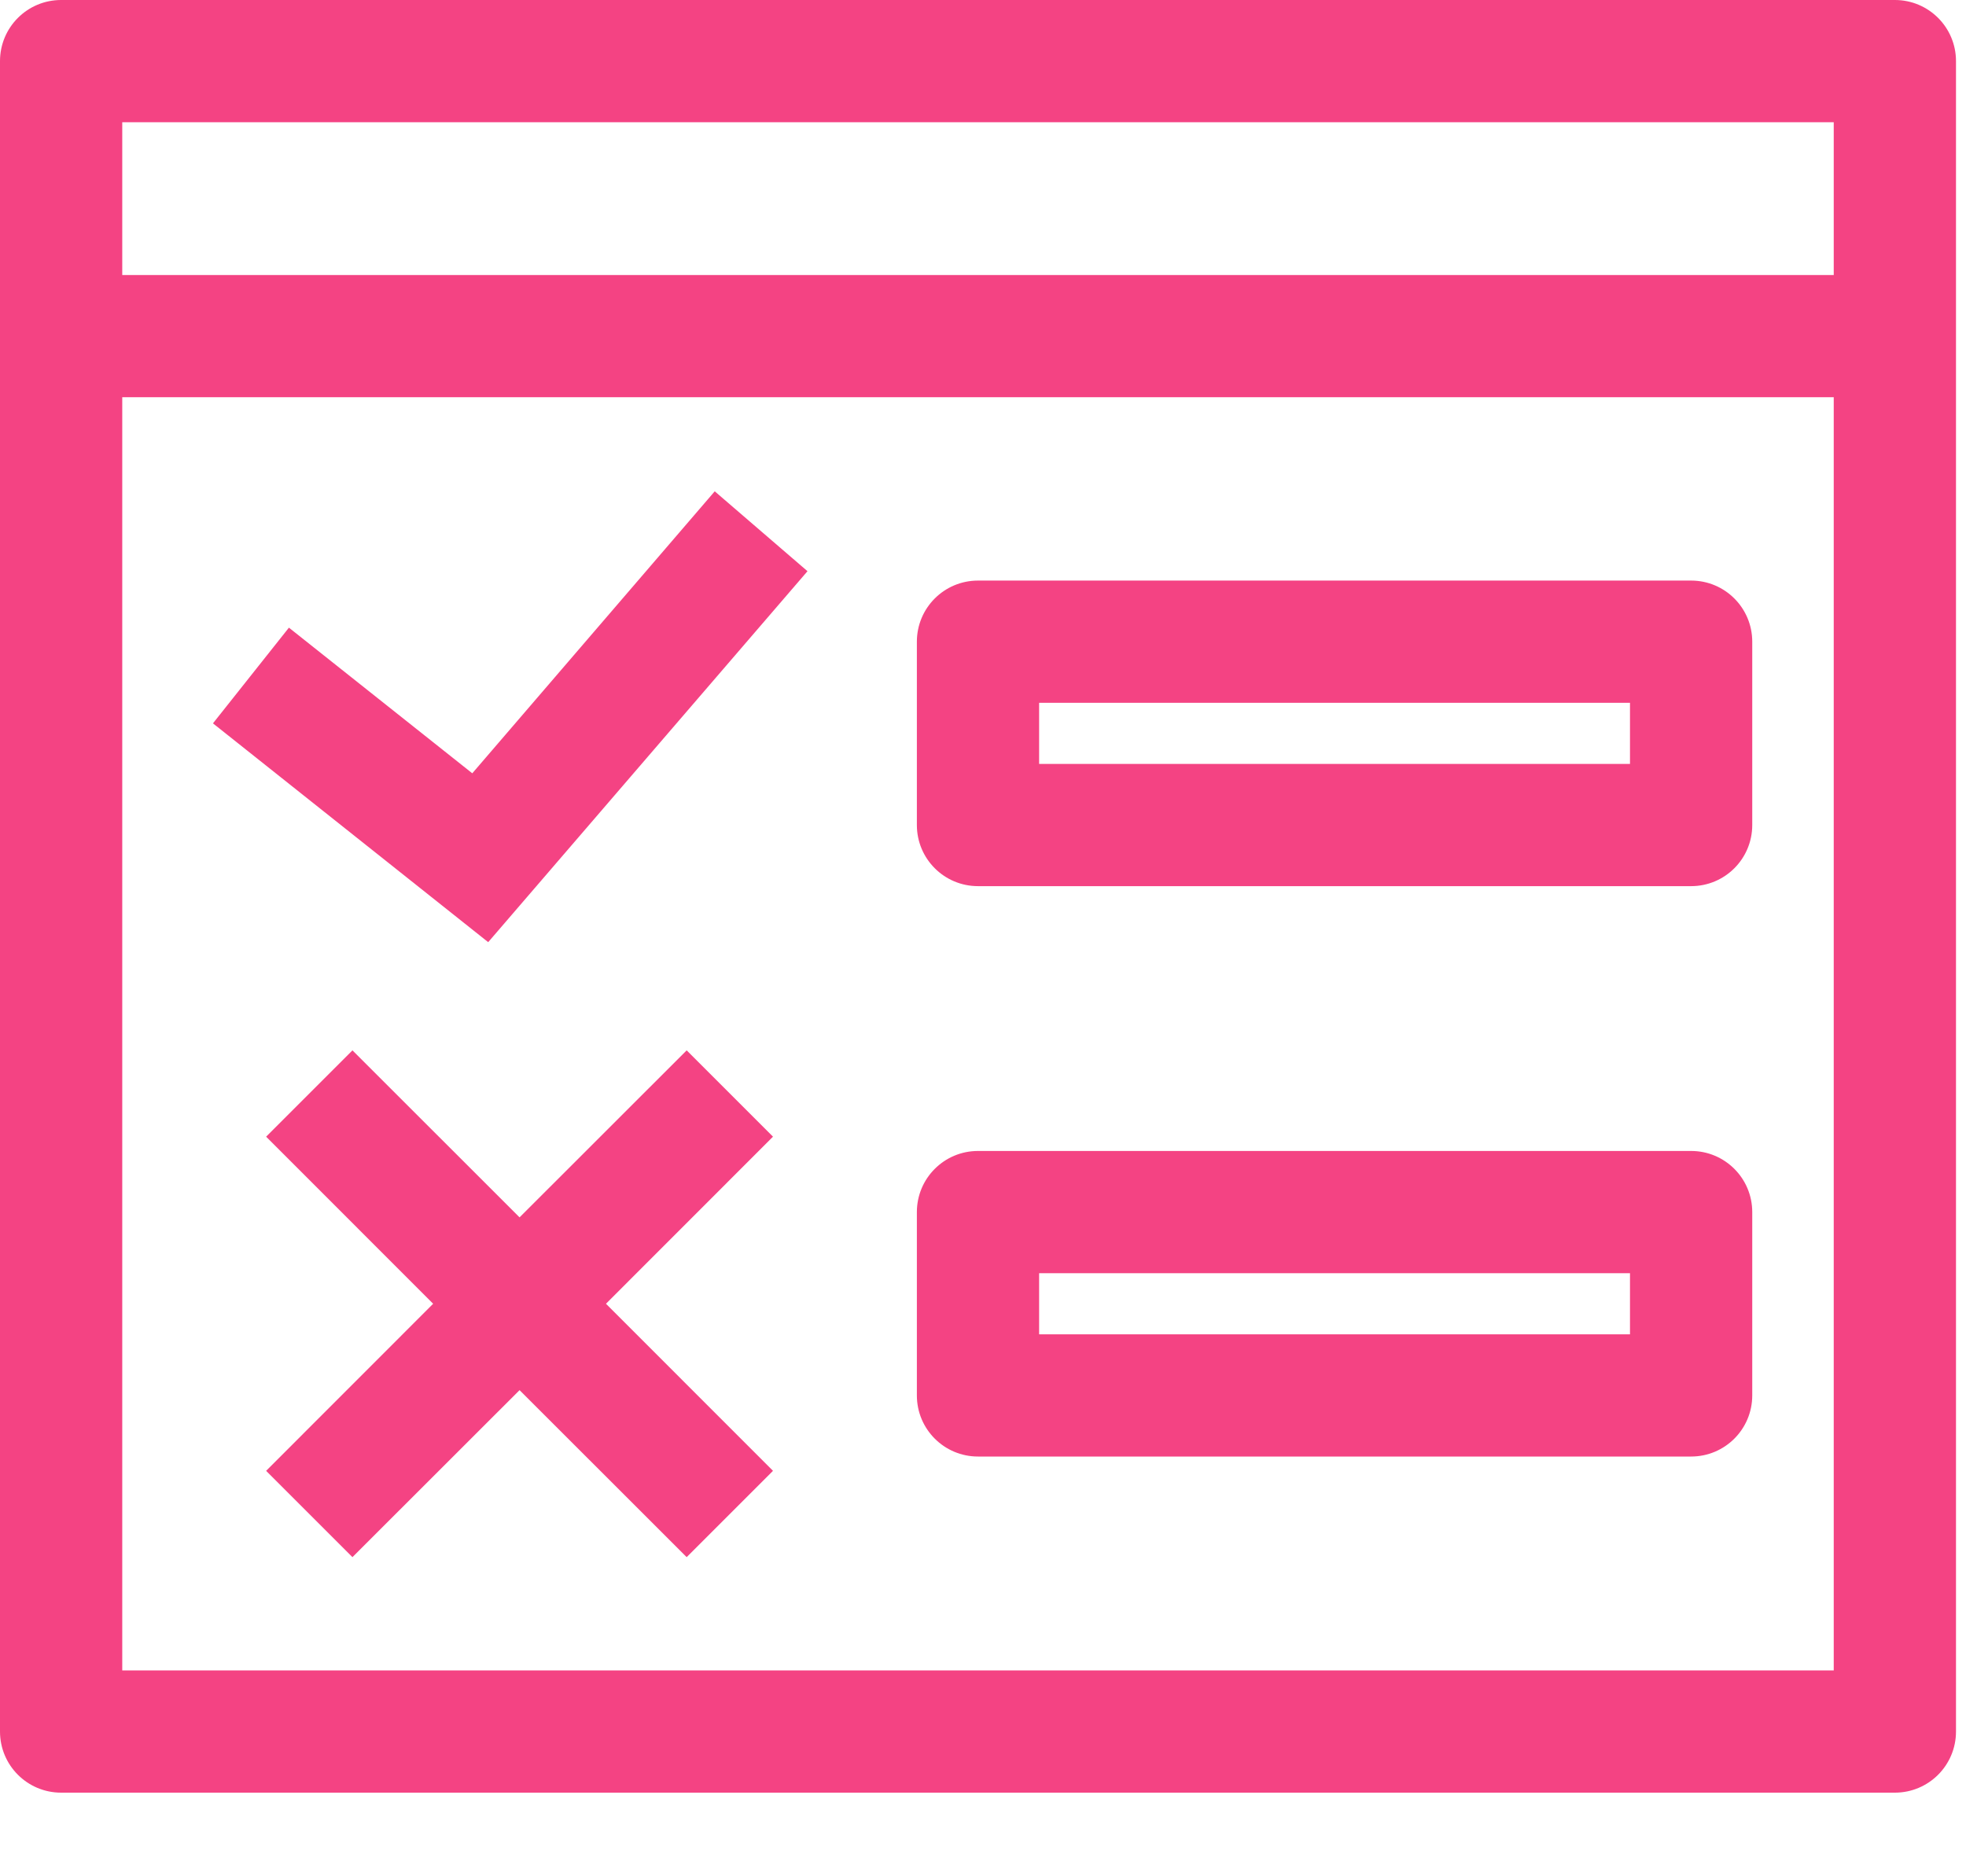 <?xml version="1.0" encoding="UTF-8"?>
<svg width="22px" height="21px" viewBox="0 0 22 21" version="1.1" xmlns="http://www.w3.org/2000/svg" xmlns:xlink="http://www.w3.org/1999/xlink">
    <!-- Generator: Sketch 63.1 (92452) - https://sketch.com -->
    <title>noun_test_1212199</title>
    <desc>Created with Sketch.</desc>
    <g id="Active" stroke="none" stroke-width="1" fill="none" fill-rule="evenodd">
        <g id="Tier-1-Product-Page-&gt;-Email-Marketing-Campaign" transform="translate(-288, -5979)" fill="#F44383" fill-rule="nonzero">
            <g id="Group-63" transform="translate(247, 5478)">
                <g id="Group-59">
                    <g id="Group-58">
                        <g id="Group-54">
                            <g id="Group-44" transform="translate(0, 451)">
                                <g id="Group-20-Copy" transform="translate(32, 40)">
                                    <g id="Group-21">
                                        <g id="noun_test_1212199" transform="translate(9, 10)">
                                            <path d="M21.888,19.38 L21.888,0.684 C21.888,0.306 21.582,0 21.204,0 L0.684,0 C0.306,0 0,0.306 0,0.684 L0,19.38 C0,19.758 0.306,20.064 0.684,20.064 L21.204,20.064 C21.582,20.064 21.888,19.758 21.888,19.38 Z M1.368,1.368 L20.52,1.368 L20.52,3.078 L1.368,3.078 L1.368,1.368 Z M1.368,18.696 L1.368,4.446 L20.52,4.446 L20.52,18.696 L1.368,18.696 Z" id="Shape"></path>
                                            <path d="M18.924,6.498 L10.944,6.498 C10.566,6.498 10.26,6.804 10.26,7.182 L10.26,9.234 C10.26,9.612 10.566,9.918 10.944,9.918 L18.924,9.918 C19.302,9.918 19.608,9.612 19.608,9.234 L19.608,7.182 C19.608,6.804 19.302,6.498 18.924,6.498 Z M18.24,8.55 L11.628,8.55 L11.628,7.866 L18.24,7.866 L18.24,8.55 Z" id="Shape"></path>
                                            <polygon id="Path" points="5.285 8.655 3.233 7.025 2.383 8.096 5.463 10.545 9.036 6.393 7.998 5.499"></polygon>
                                            <path d="M18.924,12.882 L10.944,12.882 C10.566,12.882 10.26,13.188 10.26,13.566 L10.26,15.618 C10.26,15.996 10.566,16.302 10.944,16.302 L18.924,16.302 C19.302,16.302 19.608,15.996 19.608,15.618 L19.608,13.566 C19.608,13.188 19.302,12.882 18.924,12.882 Z M18.24,14.934 L11.628,14.934 L11.628,14.25 L18.24,14.25 L18.24,14.934 Z" id="Shape"></path>
                                            <polygon id="Path" points="7.684 11.756 5.814 13.625 3.944 11.756 2.978 12.722 4.847 14.592 2.978 16.462 3.944 17.428 5.814 15.559 7.684 17.428 8.65 16.462 6.781 14.592 8.65 12.722"></polygon>
                                        </g>
                                    </g>
                                </g>
                            </g>
                        </g>
                    </g>
                </g>
            </g>
        </g>
    </g>
</svg>